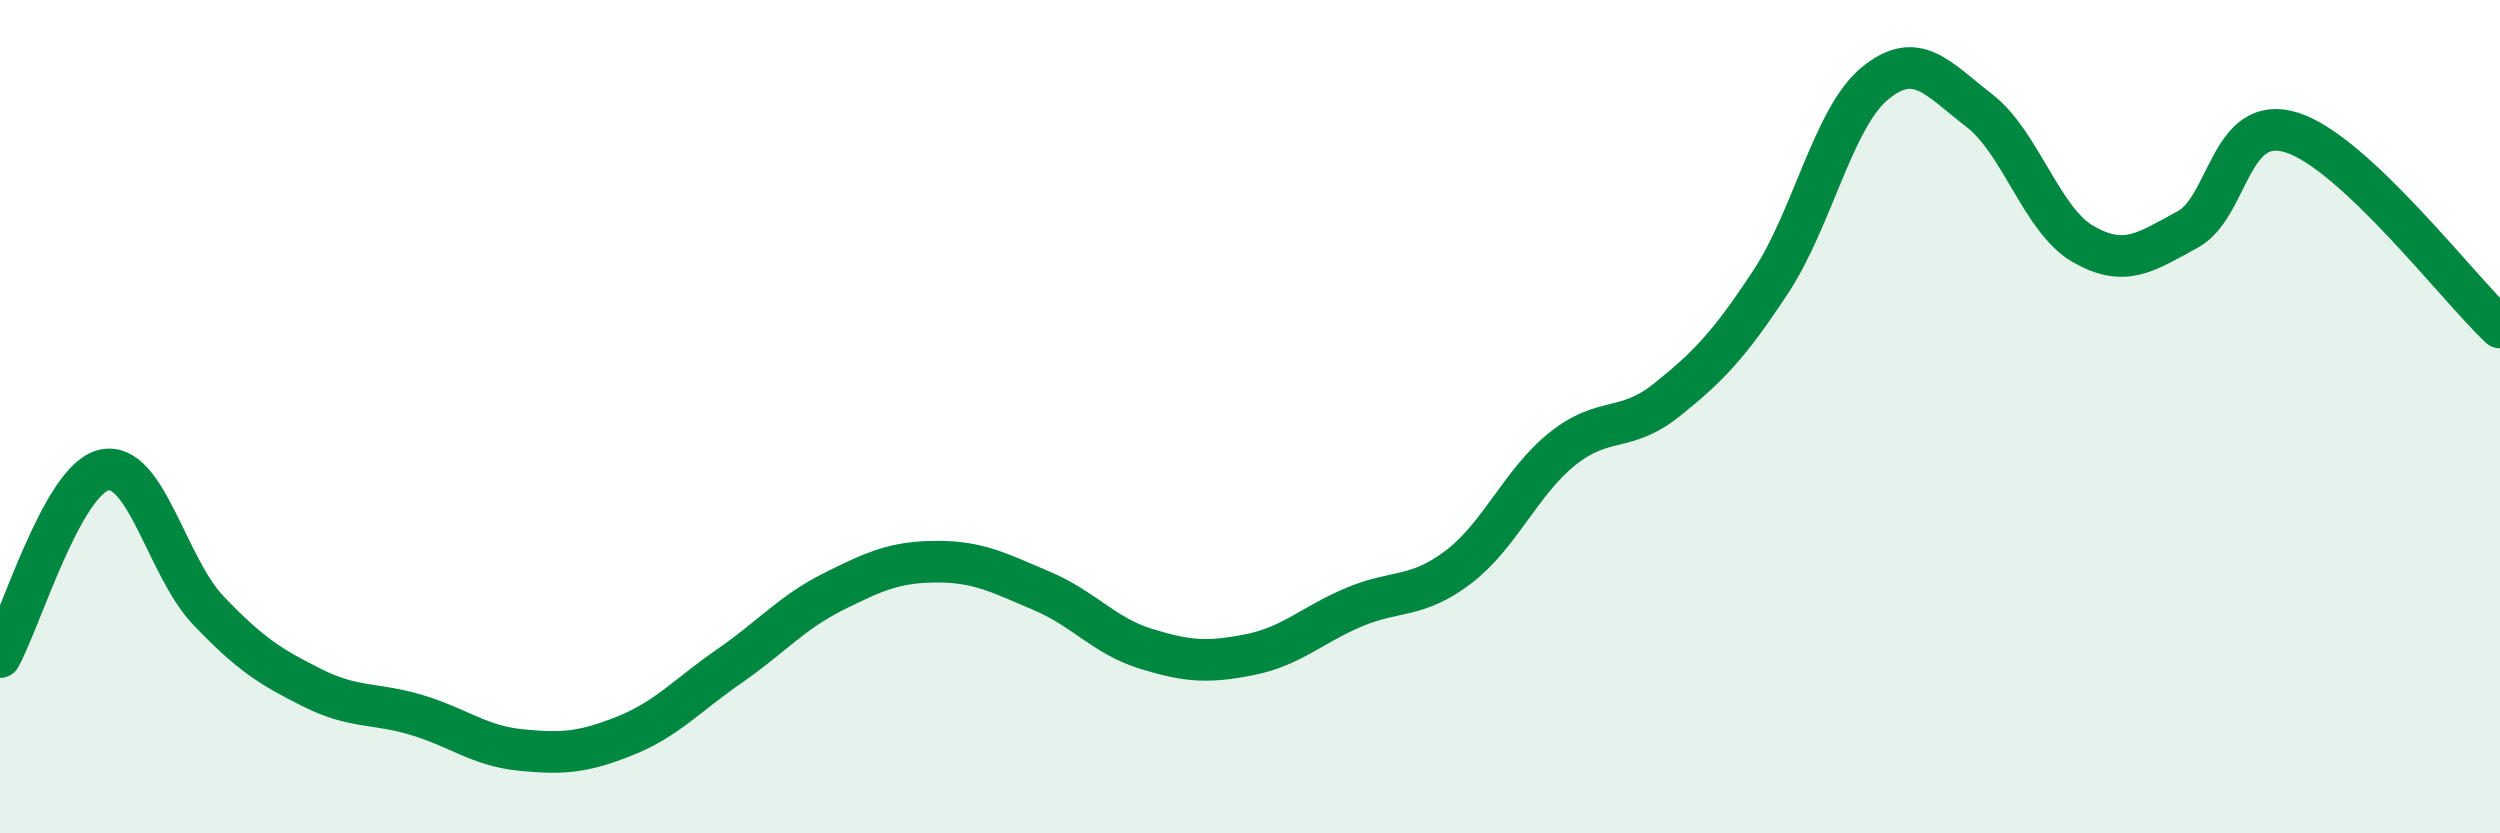 
    <svg width="60" height="20" viewBox="0 0 60 20" xmlns="http://www.w3.org/2000/svg">
      <path
        d="M 0,15.77 C 0.5,14.87 1.5,11.5 2.5,11.28 C 3.5,11.06 4,13.6 5,14.65 C 6,15.7 6.5,16.01 7.5,16.51 C 8.5,17.01 9,16.86 10,17.16 C 11,17.46 11.5,17.9 12.5,18 C 13.5,18.1 14,18.06 15,17.66 C 16,17.26 16.5,16.68 17.5,15.99 C 18.5,15.3 19,14.7 20,14.2 C 21,13.7 21.5,13.48 22.5,13.48 C 23.5,13.48 24,13.76 25,14.18 C 26,14.6 26.5,15.26 27.5,15.57 C 28.5,15.88 29,15.91 30,15.71 C 31,15.51 31.5,14.99 32.5,14.57 C 33.5,14.15 34,14.37 35,13.61 C 36,12.85 36.5,11.57 37.5,10.77 C 38.5,9.97 39,10.4 40,9.6 C 41,8.8 41.5,8.28 42.5,6.76 C 43.5,5.24 44,2.82 45,2 C 46,1.18 46.5,1.88 47.5,2.65 C 48.5,3.42 49,5.29 50,5.86 C 51,6.43 51.5,6.05 52.5,5.51 C 53.5,4.97 53.5,2.71 55,3.18 C 56.5,3.65 59,6.92 60,7.86L60 20L0 20Z"
        fill="#008740"
        opacity="0.1"
        stroke-linecap="round"
        stroke-linejoin="round"
      />
      <path
        d="M 0,15.77 C 0.5,14.87 1.5,11.5 2.5,11.28 C 3.5,11.06 4,13.6 5,14.65 C 6,15.7 6.5,16.01 7.5,16.51 C 8.5,17.01 9,16.86 10,17.16 C 11,17.46 11.5,17.9 12.5,18 C 13.5,18.1 14,18.06 15,17.66 C 16,17.26 16.5,16.68 17.5,15.99 C 18.5,15.3 19,14.7 20,14.2 C 21,13.7 21.5,13.48 22.5,13.48 C 23.5,13.48 24,13.76 25,14.18 C 26,14.6 26.5,15.26 27.5,15.57 C 28.5,15.88 29,15.91 30,15.71 C 31,15.51 31.5,14.99 32.5,14.57 C 33.5,14.15 34,14.37 35,13.61 C 36,12.85 36.5,11.57 37.5,10.77 C 38.5,9.97 39,10.4 40,9.6 C 41,8.8 41.5,8.28 42.5,6.76 C 43.5,5.24 44,2.82 45,2 C 46,1.18 46.5,1.88 47.5,2.65 C 48.5,3.42 49,5.29 50,5.86 C 51,6.43 51.5,6.05 52.5,5.51 C 53.5,4.97 53.5,2.71 55,3.18 C 56.5,3.65 59,6.92 60,7.86"
        stroke="#008740"
        stroke-width="1"
        fill="none"
        stroke-linecap="round"
        stroke-linejoin="round"
      />
    </svg>
  